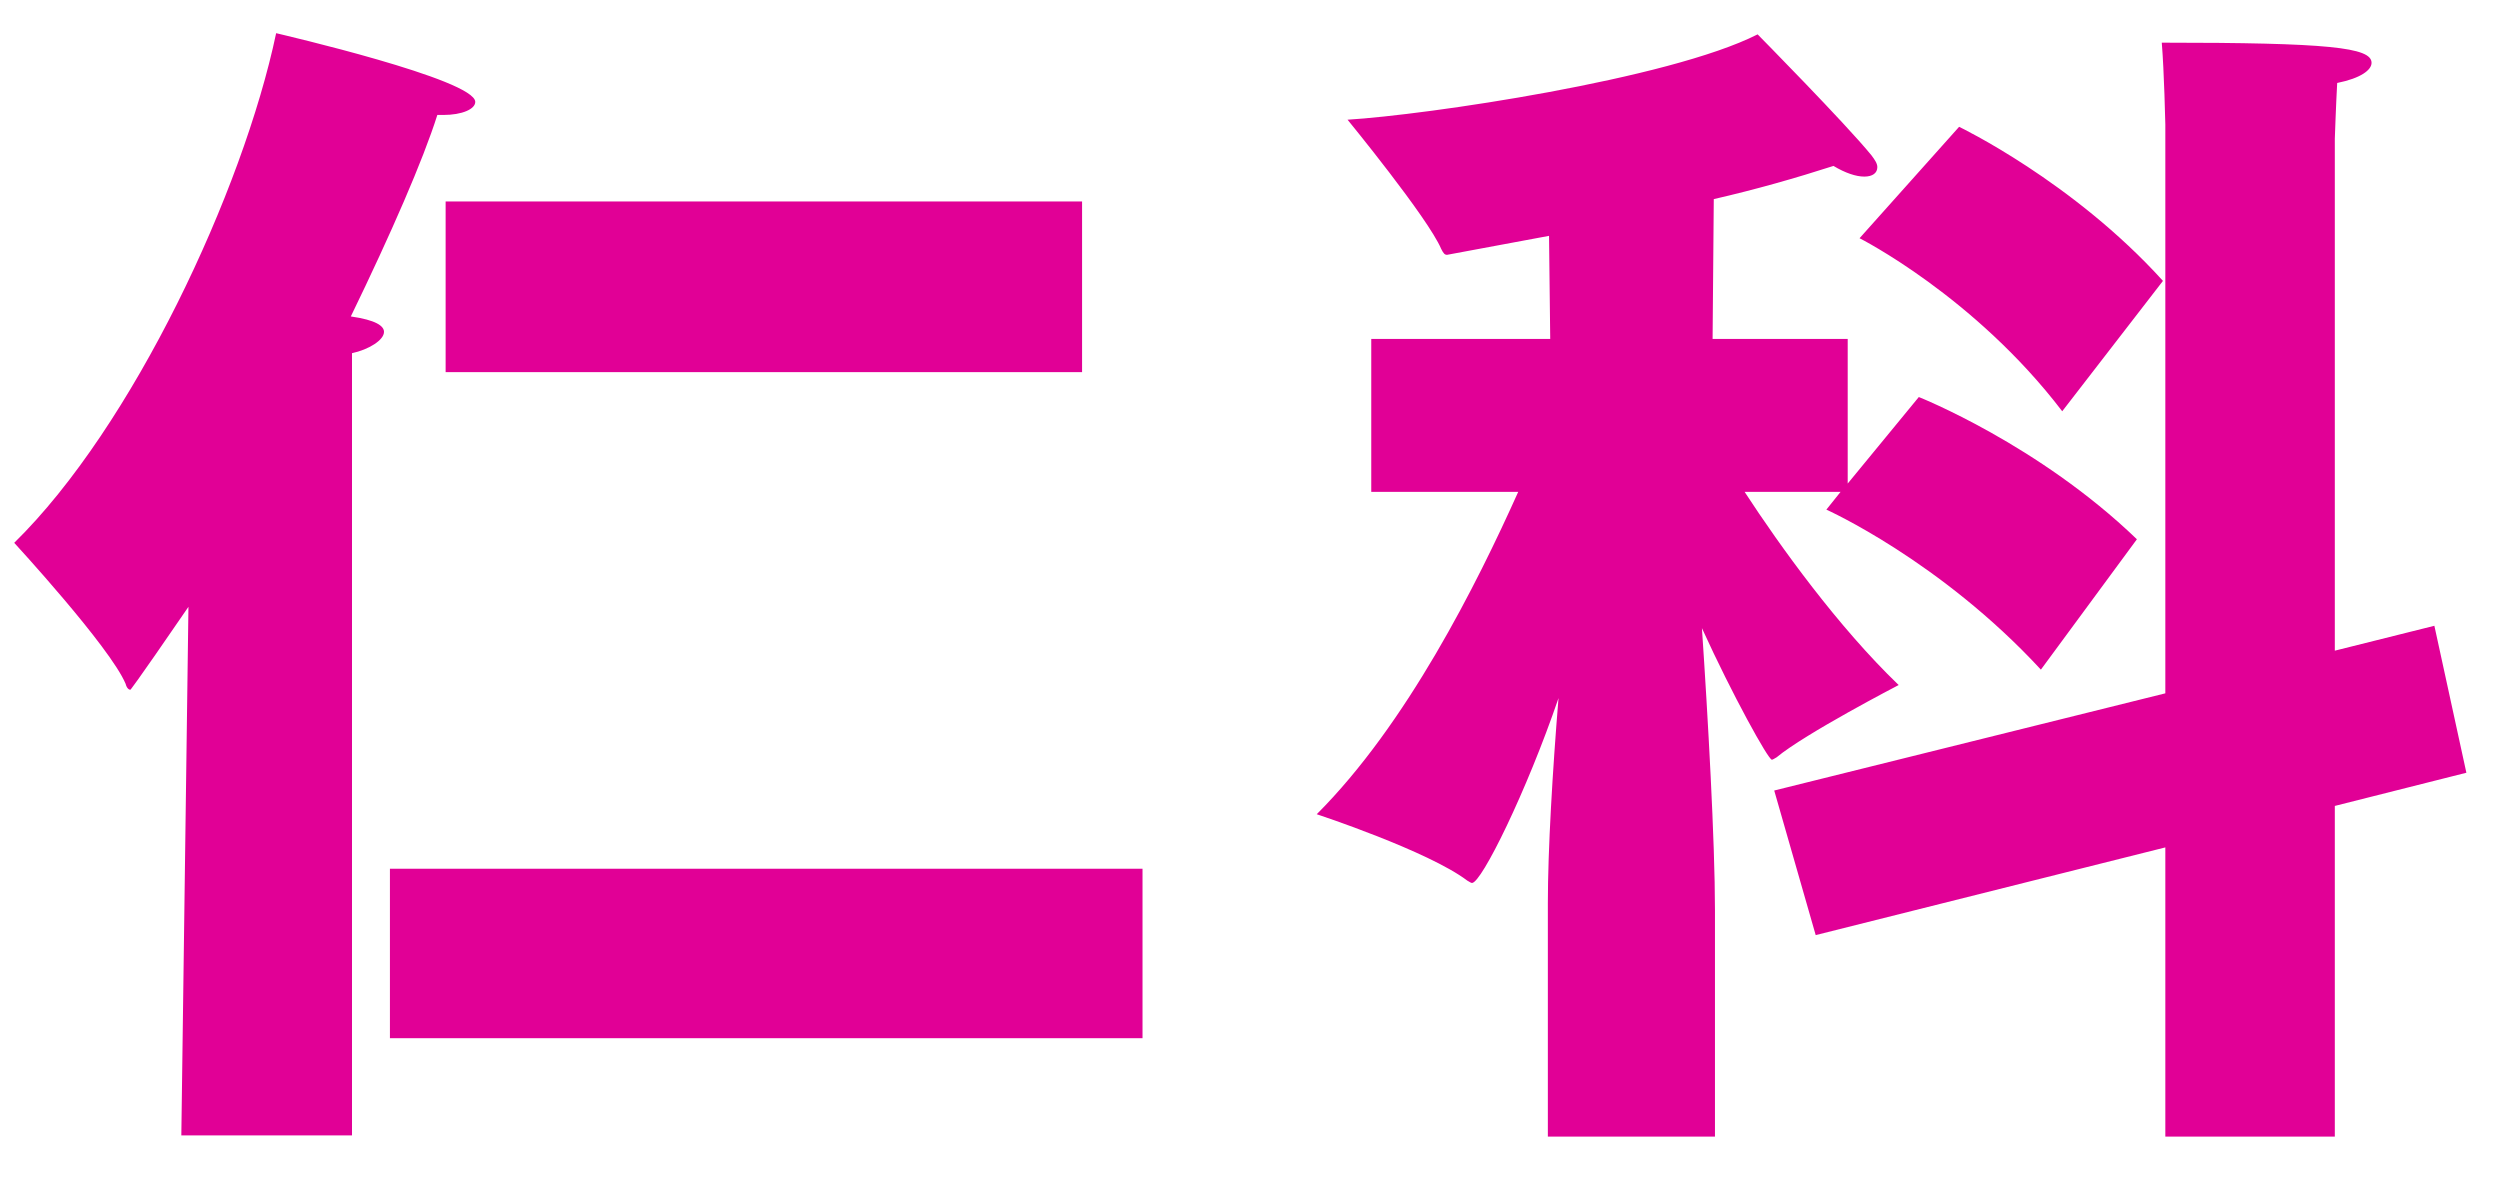 <svg width="135" height="64" viewBox="0 0 135 64" fill="none" xmlns="http://www.w3.org/2000/svg">
<path d="M24.064 20.096V10.88H58.432V20.096H24.064ZM21.056 56.064V46.912H61.696V56.064H21.056ZM9.792 61.312L10.176 32.768C7.104 37.248 7.04 37.248 7.04 37.248C6.976 37.248 6.848 37.184 6.784 36.928C5.952 34.944 0.768 29.312 0.768 29.312C7.168 23.04 13.12 10.304 14.912 1.792C15.168 1.856 25.664 4.288 25.664 5.504C25.664 5.888 24.96 6.208 23.936 6.208C23.872 6.208 23.744 6.208 23.616 6.208C22.848 8.64 21.12 12.608 18.944 17.088C20.288 17.28 20.736 17.6 20.736 17.92C20.736 18.368 19.904 18.88 19.008 19.072V61.312H9.792ZM100.416 12.864L105.792 6.848C105.792 6.848 111.936 9.792 116.8 15.168L111.36 22.208C106.624 16 100.416 12.864 100.416 12.864ZM98.048 50.496L95.808 42.688L116.928 37.44V6.72C116.928 6.72 116.864 3.84 116.736 2.304C125.76 2.304 128.064 2.56 128.064 3.392C128.064 3.776 127.488 4.224 126.208 4.48C126.144 5.632 126.08 7.488 126.08 7.488V35.136L131.456 33.792L133.184 41.728L126.08 43.52V61.376H116.928V45.76L98.048 50.496ZM83.584 61.376V48.768C83.584 45.888 83.84 41.6 84.16 37.696C82.432 42.752 80 47.68 79.488 47.68C79.424 47.68 79.36 47.616 79.232 47.552C77.12 45.952 71.104 43.968 71.104 43.968C75.968 39.104 79.744 31.552 81.984 26.56H74.048V18.304H83.712L83.648 12.736C78.144 13.76 78.144 13.76 78.144 13.76C78.016 13.76 77.952 13.696 77.824 13.44C77.12 11.776 72.768 6.464 72.768 6.464C76.992 6.208 90.112 4.288 94.912 1.856C94.912 1.856 99.648 6.656 101.056 8.384C101.248 8.64 101.376 8.832 101.376 9.024C101.376 9.344 101.12 9.536 100.672 9.536C100.224 9.536 99.648 9.344 99.008 8.96C97.024 9.6 94.784 10.24 92.544 10.752L92.48 18.304H99.776V26.112L103.616 21.44C103.616 21.44 110.08 24 115.392 29.12L110.208 36.16C104.768 30.272 98.624 27.52 98.624 27.52L99.392 26.56H94.208C96.128 29.504 99.264 33.856 102.528 36.992C102.528 36.992 97.472 39.616 95.936 40.896C95.808 40.96 95.744 41.024 95.68 41.024C95.488 41.024 93.568 37.568 91.904 33.92C92.224 38.656 92.608 45.44 92.608 49.152V61.376H83.584Z" fill="#E10096"/>
</svg>
